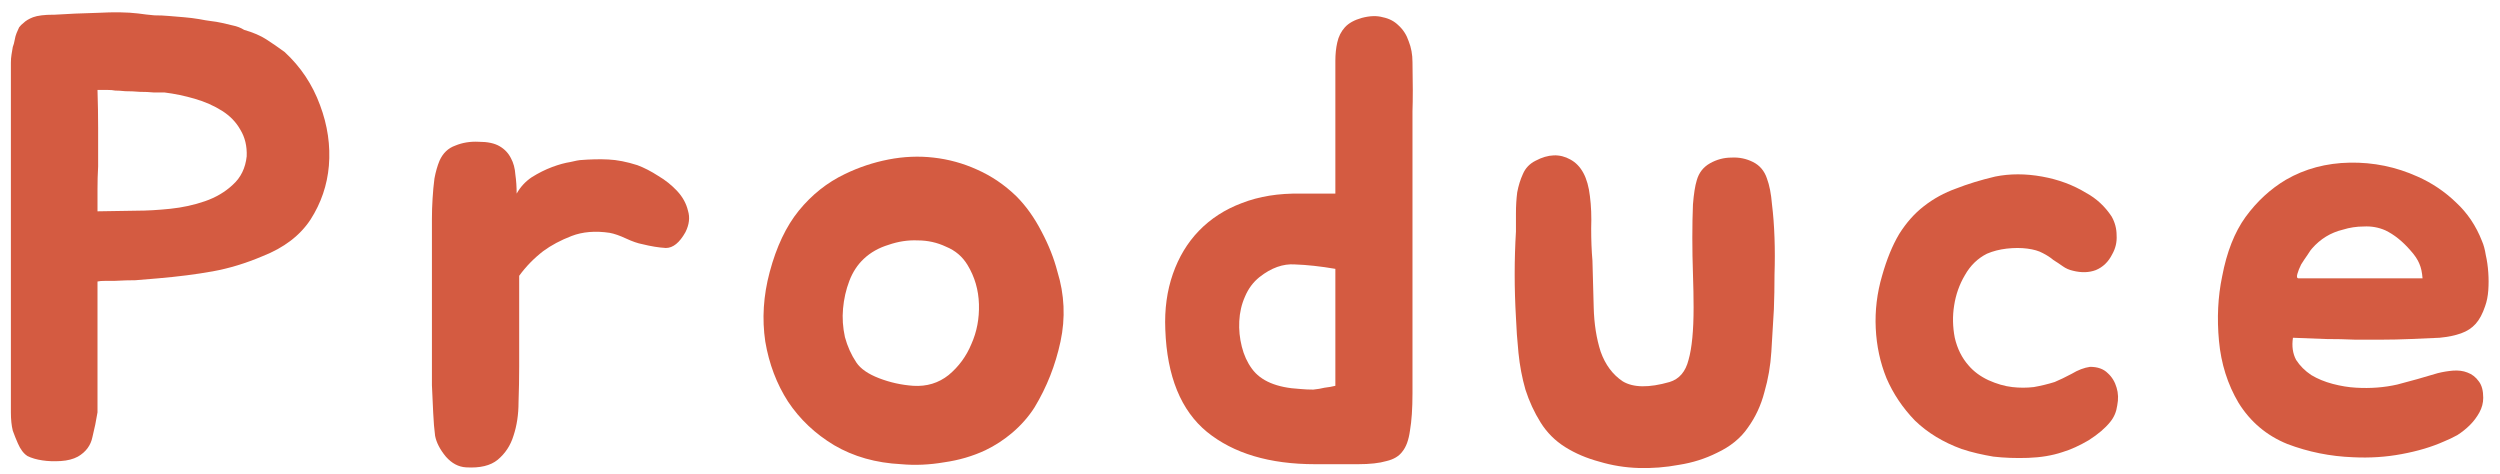 <svg width="174" height="33" viewBox="0 0 174 33" fill="none" xmlns="http://www.w3.org/2000/svg">
<path d="M169.665 25.972C170.017 25.884 170.369 25.826 170.721 25.796C171.102 25.767 171.439 25.811 171.733 25.928C172.055 26.046 172.319 26.251 172.525 26.544C172.73 26.808 172.833 27.189 172.833 27.688C172.833 28.04 172.745 28.378 172.569 28.7C172.393 29.023 172.173 29.316 171.909 29.58C171.645 29.844 171.351 30.079 171.029 30.284C170.706 30.46 170.398 30.607 170.105 30.724C169.254 31.105 168.271 31.399 167.157 31.604C166.071 31.809 164.942 31.883 163.769 31.824C162.185 31.765 160.659 31.457 159.193 30.9C157.755 30.314 156.626 29.36 155.805 28.04C155.042 26.75 154.587 25.312 154.441 23.728C154.294 22.144 154.367 20.648 154.661 19.24C154.983 17.539 155.526 16.16 156.289 15.104C157.081 14.019 158.019 13.153 159.105 12.508C160.425 11.745 161.906 11.35 163.549 11.32C165.191 11.291 166.761 11.614 168.257 12.288C169.254 12.728 170.149 13.329 170.941 14.092C171.733 14.825 172.334 15.72 172.745 16.776C172.862 17.04 172.95 17.363 173.009 17.744C173.097 18.125 173.155 18.536 173.185 18.976C173.214 19.387 173.214 19.797 173.185 20.208C173.155 20.619 173.082 20.985 172.965 21.308C172.789 21.836 172.569 22.247 172.305 22.54C172.041 22.834 171.703 23.053 171.293 23.2C170.882 23.347 170.383 23.45 169.797 23.508C169.239 23.538 168.565 23.567 167.773 23.596C167.069 23.625 166.409 23.64 165.793 23.64C165.177 23.64 164.546 23.64 163.901 23.64C163.255 23.611 162.581 23.596 161.877 23.596C161.202 23.567 160.439 23.538 159.589 23.508C159.501 24.095 159.574 24.608 159.809 25.048C160.073 25.459 160.425 25.811 160.865 26.104C161.305 26.368 161.803 26.573 162.361 26.72C162.918 26.867 163.461 26.955 163.989 26.984C164.986 27.043 165.939 26.97 166.849 26.764C167.758 26.529 168.697 26.265 169.665 25.972ZM167.773 17.436C167.215 16.791 166.629 16.322 166.013 16.028C165.543 15.823 165.045 15.735 164.517 15.764C164.018 15.764 163.534 15.838 163.065 15.984C162.214 16.189 161.495 16.63 160.909 17.304C160.85 17.363 160.747 17.509 160.601 17.744C160.454 17.95 160.307 18.169 160.161 18.404C160.043 18.639 159.955 18.859 159.897 19.064C159.838 19.27 159.867 19.372 159.985 19.372H168.609C168.579 18.962 168.506 18.624 168.389 18.36C168.271 18.067 168.066 17.759 167.773 17.436Z" fill="#D45B41"/>
<path d="M146.964 15.06C147.198 15.47 147.316 15.911 147.316 16.38C147.345 16.849 147.242 17.289 147.008 17.7C146.744 18.228 146.362 18.595 145.864 18.8C145.394 18.976 144.866 18.991 144.28 18.844C144.016 18.785 143.781 18.683 143.576 18.536C143.37 18.389 143.15 18.242 142.916 18.096C142.71 17.92 142.461 17.759 142.168 17.612C141.904 17.465 141.552 17.363 141.112 17.304C140.672 17.245 140.188 17.245 139.66 17.304C139.161 17.363 138.706 17.48 138.296 17.656C137.65 17.979 137.137 18.477 136.756 19.152C136.374 19.797 136.125 20.501 136.008 21.264C135.89 21.997 135.905 22.745 136.052 23.508C136.228 24.27 136.55 24.916 137.02 25.444C137.372 25.855 137.826 26.192 138.384 26.456C138.97 26.72 139.528 26.881 140.056 26.94C140.554 26.998 141.053 26.998 141.552 26.94C142.05 26.852 142.534 26.735 143.004 26.588C143.356 26.441 143.752 26.25 144.192 26.016C144.632 25.752 145.057 25.59 145.468 25.532C145.996 25.532 146.406 25.678 146.7 25.972C146.993 26.236 147.198 26.573 147.316 26.984C147.433 27.365 147.448 27.776 147.36 28.216C147.301 28.656 147.14 29.037 146.876 29.36C146.524 29.8 146.025 30.225 145.38 30.636C144.734 31.017 144.118 31.296 143.532 31.472C142.828 31.706 142.036 31.838 141.156 31.868C140.305 31.897 139.498 31.868 138.736 31.78C138.384 31.721 138.017 31.648 137.636 31.56C137.254 31.472 136.888 31.369 136.536 31.252C135.245 30.782 134.16 30.122 133.28 29.272C132.429 28.392 131.769 27.409 131.3 26.324C130.86 25.238 130.61 24.08 130.552 22.848C130.493 21.616 130.64 20.398 130.992 19.196C131.314 18.052 131.71 17.084 132.18 16.292C132.678 15.5 133.25 14.854 133.896 14.356C134.57 13.828 135.318 13.417 136.14 13.124C136.961 12.801 137.87 12.523 138.868 12.288C139.894 12.082 140.98 12.082 142.124 12.288C143.268 12.493 144.294 12.874 145.204 13.432C145.908 13.813 146.494 14.356 146.964 15.06Z" fill="#D45B41"/>
<path d="M123.462 21.528C123.403 22.496 123.345 23.479 123.286 24.476C123.227 25.444 123.066 26.383 122.802 27.292C122.567 28.201 122.186 29.023 121.658 29.756C121.159 30.489 120.441 31.076 119.502 31.516C118.681 31.927 117.801 32.205 116.862 32.352C115.923 32.528 114.985 32.601 114.046 32.572C113.107 32.543 112.198 32.396 111.318 32.132C110.438 31.897 109.646 31.56 108.942 31.12C108.238 30.68 107.666 30.108 107.226 29.404C106.786 28.7 106.434 27.937 106.17 27.116C105.935 26.295 105.774 25.444 105.686 24.564C105.598 23.684 105.539 22.863 105.51 22.1C105.393 20.076 105.393 18.081 105.51 16.116C105.51 15.735 105.51 15.309 105.51 14.84C105.51 14.341 105.539 13.857 105.598 13.388C105.686 12.919 105.818 12.493 105.994 12.112C106.17 11.701 106.463 11.393 106.874 11.188C107.754 10.719 108.561 10.689 109.294 11.1C110.057 11.511 110.511 12.361 110.658 13.652C110.746 14.327 110.775 15.075 110.746 15.896C110.746 16.717 110.775 17.465 110.834 18.14C110.863 19.137 110.893 20.223 110.922 21.396C110.951 22.54 111.113 23.567 111.406 24.476C111.729 25.385 112.242 26.075 112.946 26.544C113.679 26.984 114.765 26.999 116.202 26.588C116.877 26.383 117.317 25.869 117.522 25.048C117.757 24.227 117.874 23.009 117.874 21.396C117.874 20.692 117.859 19.915 117.83 19.064C117.801 18.213 117.786 17.377 117.786 16.556C117.786 15.705 117.801 14.928 117.83 14.224C117.889 13.491 117.977 12.933 118.094 12.552C118.241 12.024 118.549 11.628 119.018 11.364C119.487 11.1 119.986 10.968 120.514 10.968C121.042 10.939 121.541 11.041 122.01 11.276C122.479 11.511 122.802 11.892 122.978 12.42C123.154 12.889 123.271 13.491 123.33 14.224C123.418 14.928 123.477 15.705 123.506 16.556C123.535 17.377 123.535 18.228 123.506 19.108C123.506 19.959 123.491 20.765 123.462 21.528Z" fill="#D45B41"/>
<path d="M94.789 1.244C95.346 1.098 95.83 1.083 96.241 1.2C96.681 1.288 97.047 1.479 97.341 1.772C97.663 2.066 97.898 2.432 98.045 2.872C98.221 3.312 98.309 3.796 98.309 4.324C98.338 5.791 98.338 6.935 98.309 7.756C98.309 8.578 98.309 9.296 98.309 9.912V23.42C98.309 25.004 98.309 26.324 98.309 27.38C98.309 28.436 98.25 29.302 98.133 29.976C98.045 30.622 97.869 31.106 97.605 31.428C97.37 31.751 97.003 31.971 96.505 32.088C96.006 32.235 95.346 32.308 94.525 32.308C93.733 32.308 92.735 32.308 91.533 32.308C88.365 32.308 85.857 31.56 84.009 30.064C82.19 28.568 81.222 26.192 81.105 22.936C81.046 21.528 81.222 20.238 81.633 19.064C82.043 17.891 82.645 16.894 83.437 16.072C84.258 15.222 85.255 14.576 86.429 14.136C87.631 13.667 88.995 13.447 90.521 13.476H92.941V5.6C92.941 5.131 92.941 4.676 92.941 4.236C92.941 3.767 92.985 3.342 93.073 2.96C93.161 2.55 93.337 2.198 93.601 1.904C93.865 1.611 94.261 1.391 94.789 1.244ZM87.133 25.664C87.749 26.515 88.863 26.984 90.477 27.072C90.799 27.102 91.107 27.116 91.401 27.116C91.694 27.087 91.958 27.043 92.193 26.984C92.457 26.955 92.706 26.911 92.941 26.852V18.712C91.914 18.536 90.975 18.434 90.125 18.404C89.303 18.346 88.482 18.639 87.661 19.284C87.221 19.636 86.883 20.091 86.649 20.648C86.414 21.176 86.282 21.748 86.253 22.364C86.223 22.951 86.282 23.538 86.429 24.124C86.575 24.711 86.81 25.224 87.133 25.664Z" fill="#D45B41"/>
<path d="M58.807 12.112C59.775 11.643 60.787 11.306 61.843 11.1C62.899 10.895 63.94 10.851 64.967 10.968C66.023 11.086 67.035 11.364 68.003 11.804C69 12.244 69.91 12.86 70.731 13.652C71.406 14.327 71.992 15.148 72.491 16.116C72.99 17.055 73.356 17.979 73.591 18.888C74.09 20.502 74.163 22.13 73.811 23.772C73.459 25.415 72.858 26.94 72.007 28.348C71.596 28.994 71.083 29.58 70.467 30.108C69.88 30.607 69.25 31.018 68.575 31.34C67.695 31.751 66.742 32.03 65.715 32.176C64.688 32.352 63.691 32.396 62.723 32.308C60.963 32.22 59.408 31.78 58.059 30.988C56.739 30.196 55.668 29.184 54.847 27.952C54.055 26.72 53.527 25.327 53.263 23.772C53.028 22.188 53.131 20.575 53.571 18.932C54.04 17.172 54.715 15.75 55.595 14.664C56.504 13.55 57.575 12.699 58.807 12.112ZM60.127 18.008C59.687 18.419 59.35 18.932 59.115 19.548C58.88 20.164 58.734 20.81 58.675 21.484C58.616 22.13 58.66 22.79 58.807 23.464C58.983 24.11 59.247 24.696 59.599 25.224C59.892 25.664 60.42 26.031 61.183 26.324C61.946 26.618 62.738 26.794 63.559 26.852C64.498 26.911 65.319 26.662 66.023 26.104C66.727 25.518 67.255 24.799 67.607 23.948C67.988 23.098 68.164 22.174 68.135 21.176C68.106 20.179 67.842 19.27 67.343 18.448C66.991 17.862 66.492 17.436 65.847 17.172C65.231 16.879 64.571 16.732 63.867 16.732C63.192 16.703 62.518 16.806 61.843 17.04C61.168 17.246 60.596 17.568 60.127 18.008Z" fill="#D45B41"/>
<path d="M30.062 16.424C30.062 16.072 30.062 15.676 30.062 15.236C30.062 14.767 30.077 14.297 30.107 13.828C30.136 13.329 30.18 12.86 30.238 12.42C30.326 11.95 30.444 11.54 30.59 11.188C30.825 10.66 31.192 10.308 31.691 10.132C32.189 9.926 32.732 9.838 33.319 9.868C33.934 9.868 34.419 9.97 34.77 10.176C35.123 10.381 35.386 10.66 35.562 11.012C35.739 11.335 35.841 11.716 35.87 12.156C35.929 12.566 35.959 13.007 35.959 13.476C36.222 13.007 36.575 12.625 37.014 12.332C37.484 12.039 37.953 11.804 38.422 11.628C38.892 11.452 39.317 11.335 39.699 11.276C40.08 11.188 40.3 11.144 40.358 11.144C41.092 11.085 41.752 11.07 42.339 11.1C42.955 11.129 43.629 11.261 44.362 11.496C44.832 11.672 45.316 11.921 45.815 12.244C46.313 12.537 46.753 12.889 47.135 13.3C47.516 13.71 47.765 14.165 47.883 14.664C48.029 15.133 47.971 15.632 47.706 16.16C47.296 16.893 46.841 17.26 46.343 17.26C45.844 17.23 45.301 17.142 44.715 16.996C44.392 16.937 44.011 16.805 43.571 16.6C43.13 16.395 42.749 16.262 42.426 16.204C41.429 16.057 40.549 16.131 39.786 16.424C39.024 16.717 38.364 17.069 37.806 17.48C37.161 17.979 36.604 18.55 36.135 19.196V25.532C36.135 26.324 36.12 27.145 36.09 27.996C36.09 28.846 35.973 29.624 35.739 30.328C35.533 31.003 35.166 31.56 34.639 32C34.14 32.41 33.407 32.587 32.438 32.528C31.91 32.498 31.441 32.249 31.03 31.78C30.62 31.281 30.37 30.797 30.282 30.328C30.224 29.888 30.18 29.36 30.151 28.744C30.121 28.128 30.092 27.483 30.062 26.808C30.062 26.133 30.062 25.459 30.062 24.784C30.062 24.08 30.062 23.434 30.062 22.848V16.424Z" fill="#D45B41"/>
<path d="M19.81 3.62C20.924 4.646 21.746 5.878 22.274 7.316C22.802 8.724 23.007 10.132 22.89 11.54C22.773 12.889 22.347 14.136 21.614 15.28C20.881 16.394 19.766 17.245 18.27 17.832C17.096 18.33 15.938 18.682 14.794 18.888C13.65 19.093 12.389 19.254 11.01 19.372C10.394 19.43 9.866 19.474 9.426 19.504C9.015 19.504 8.531 19.518 7.974 19.548C7.856 19.548 7.651 19.548 7.358 19.548C7.094 19.548 6.903 19.562 6.786 19.592V28.7C6.698 29.257 6.58 29.829 6.434 30.416C6.316 31.002 5.979 31.457 5.422 31.78C5.099 31.956 4.703 32.058 4.234 32.088C3.764 32.117 3.339 32.102 2.958 32.044C2.547 31.985 2.195 31.882 1.902 31.736C1.638 31.56 1.418 31.266 1.242 30.856C1.124 30.592 1.007 30.298 0.89 29.976C0.802 29.624 0.758 29.198 0.758 28.7V4.368C0.758 4.162 0.772 3.972 0.802 3.796C0.831 3.62 0.86 3.444 0.89 3.268C0.948 3.121 0.992 2.96 1.022 2.784C1.051 2.608 1.095 2.446 1.154 2.3C1.212 2.153 1.271 2.021 1.33 1.904C1.418 1.786 1.52 1.684 1.638 1.596C1.784 1.449 2.004 1.317 2.298 1.2C2.62 1.082 3.09 1.024 3.706 1.024H3.794C4.703 0.965 5.715 0.921 6.83 0.892C7.944 0.833 8.868 0.848 9.602 0.936C10.012 0.994 10.394 1.038 10.746 1.068C11.098 1.068 11.435 1.082 11.758 1.112C12.11 1.141 12.462 1.17 12.814 1.2C13.166 1.229 13.518 1.273 13.87 1.332C14.163 1.39 14.427 1.434 14.662 1.464C14.926 1.493 15.19 1.537 15.454 1.596C15.688 1.654 15.938 1.713 16.202 1.772C16.495 1.83 16.759 1.933 16.994 2.08C17.61 2.256 18.123 2.476 18.534 2.74C18.945 3.004 19.37 3.297 19.81 3.62ZM17.17 10.88C17.199 10.176 17.052 9.56 16.73 9.032C16.436 8.504 16.011 8.064 15.454 7.712C14.896 7.36 14.266 7.081 13.562 6.876C12.858 6.67 12.154 6.524 11.45 6.436C11.274 6.436 11.024 6.436 10.702 6.436C10.409 6.406 10.086 6.392 9.734 6.392C9.382 6.362 9.044 6.348 8.722 6.348C8.428 6.318 8.194 6.304 8.018 6.304C7.871 6.274 7.695 6.26 7.49 6.26C7.284 6.26 7.05 6.26 6.786 6.26C6.815 7.169 6.83 8.049 6.83 8.9C6.83 9.721 6.83 10.616 6.83 11.584C6.8 12.112 6.786 12.64 6.786 13.168C6.786 13.696 6.786 14.209 6.786 14.708L9.514 14.664C10.218 14.664 10.995 14.62 11.846 14.532C12.697 14.444 13.503 14.268 14.266 14.004C15.028 13.74 15.674 13.358 16.202 12.86C16.759 12.361 17.082 11.701 17.17 10.88Z" fill="#D45B41"/>
</svg>
